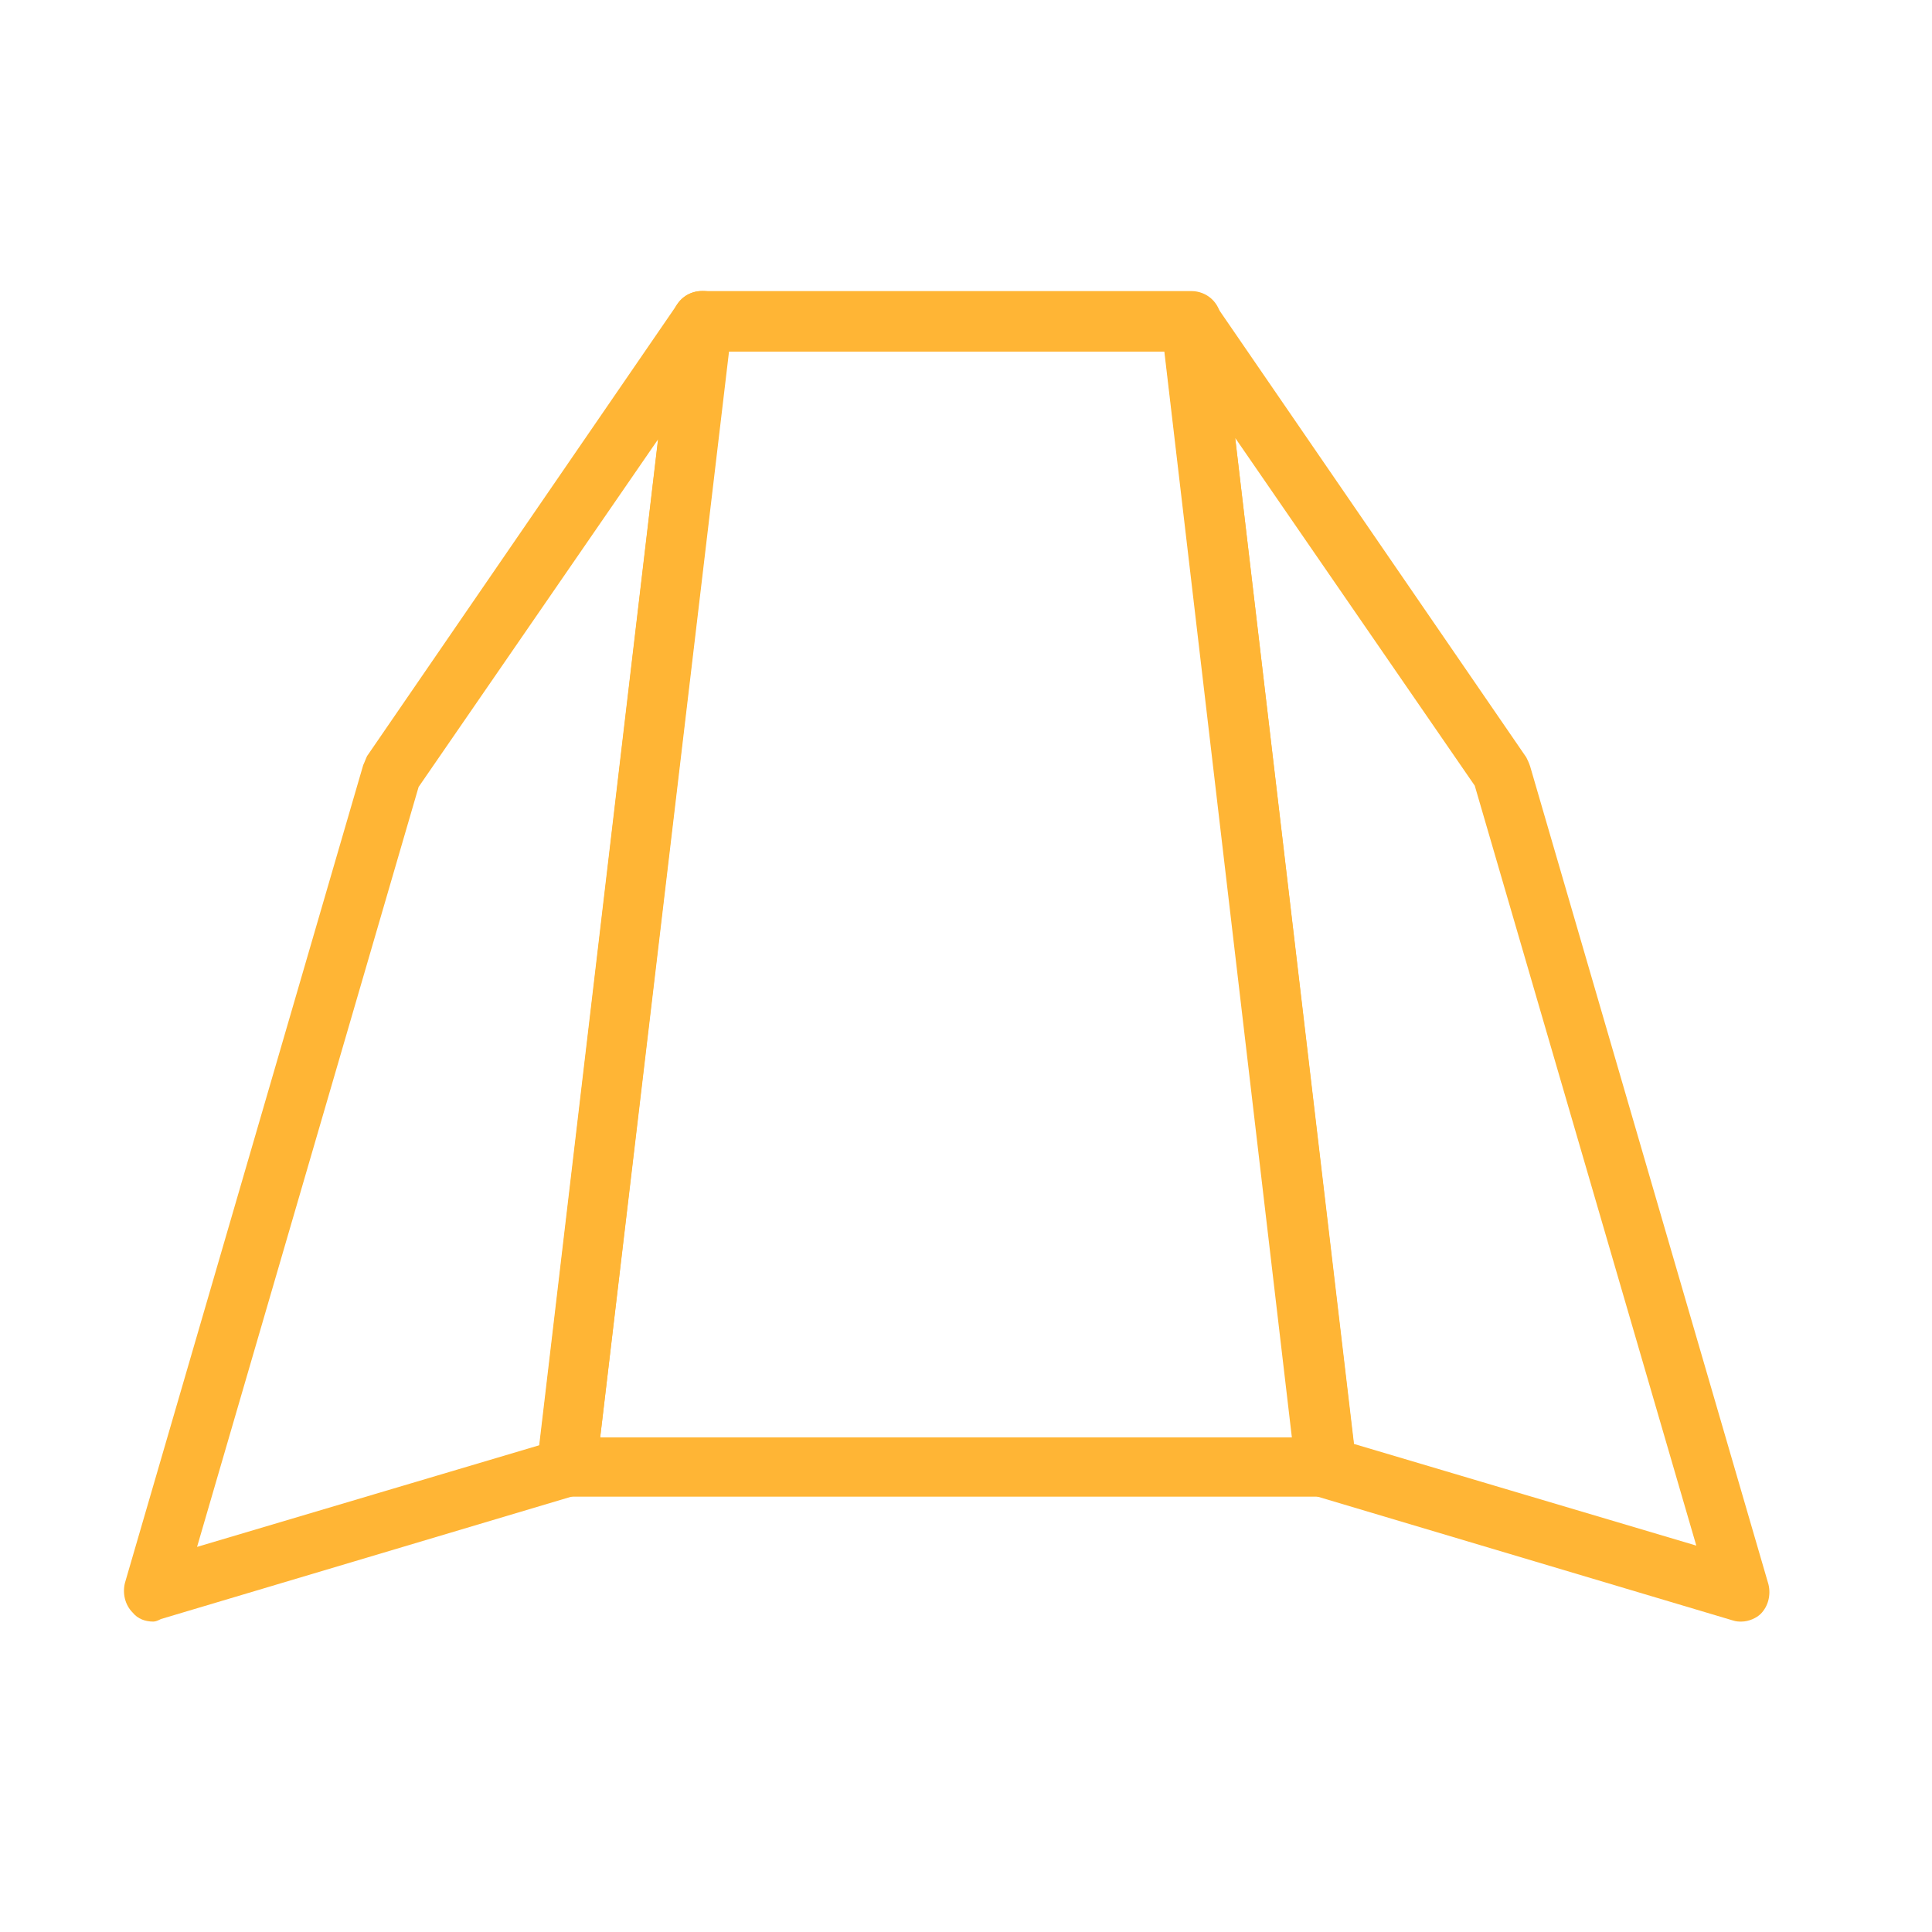 <svg xmlns="http://www.w3.org/2000/svg" xmlns:xlink="http://www.w3.org/1999/xlink" id="Layer_1" x="0px" y="0px" viewBox="0 0 150 150" style="enable-background:new 0 0 150 150;" xml:space="preserve">
<style type="text/css">
	.st0{fill:#FFB535;}
</style>
<g>
	<g>
		<path class="st0" d="M103,116.2H44c-0.7,0-1.3-0.3-1.7-0.8c-0.4-0.5-0.7-1.2-0.6-1.8l10.5-88.9c0.1-1.2,1.1-2.1,2.3-2.1h38    c1.2,0,2.2,0.9,2.3,2.1l10.5,88.9c0.1,0.7-0.1,1.3-0.6,1.8C104.3,116,103.7,116.2,103,116.2z M46.6,111.6h53.7l-9.9-84.3H56.6    L46.6,111.6z"></path>
	</g>
	<g>
		<path class="st0" d="M11.9,125.9c-0.6,0-1.2-0.2-1.6-0.7c-0.6-0.6-0.8-1.5-0.6-2.3l18.5-63.5c0.1-0.2,0.2-0.5,0.3-0.7l24.1-35.1    c0.6-0.9,1.7-1.2,2.7-0.9c1,0.4,1.6,1.4,1.5,2.5l-10.5,88.9c-0.1,0.9-0.8,1.7-1.6,2l-32.2,9.6C12.3,125.8,12.1,125.9,11.9,125.9z     M32.5,61.1l-17.2,59l26.6-7.9l9.2-78.1L32.5,61.1z"></path>
	</g>
	<g>
		<path class="st0" d="M135.2,125.9c-0.2,0-0.4,0-0.7-0.1l-32.2-9.6c-0.9-0.3-1.5-1-1.6-2L90.2,25.3c-0.1-1.1,0.5-2.1,1.5-2.5    c1-0.4,2.1,0,2.7,0.9l24.1,35.1c0.1,0.2,0.2,0.4,0.3,0.7l18.5,63.5c0.2,0.8,0,1.7-0.6,2.3C136.4,125.6,135.8,125.9,135.2,125.9z     M105.1,112.1l26.6,7.9l-17.2-59l-18.6-27L105.1,112.1z"></path>
	</g>
</g>
</svg>